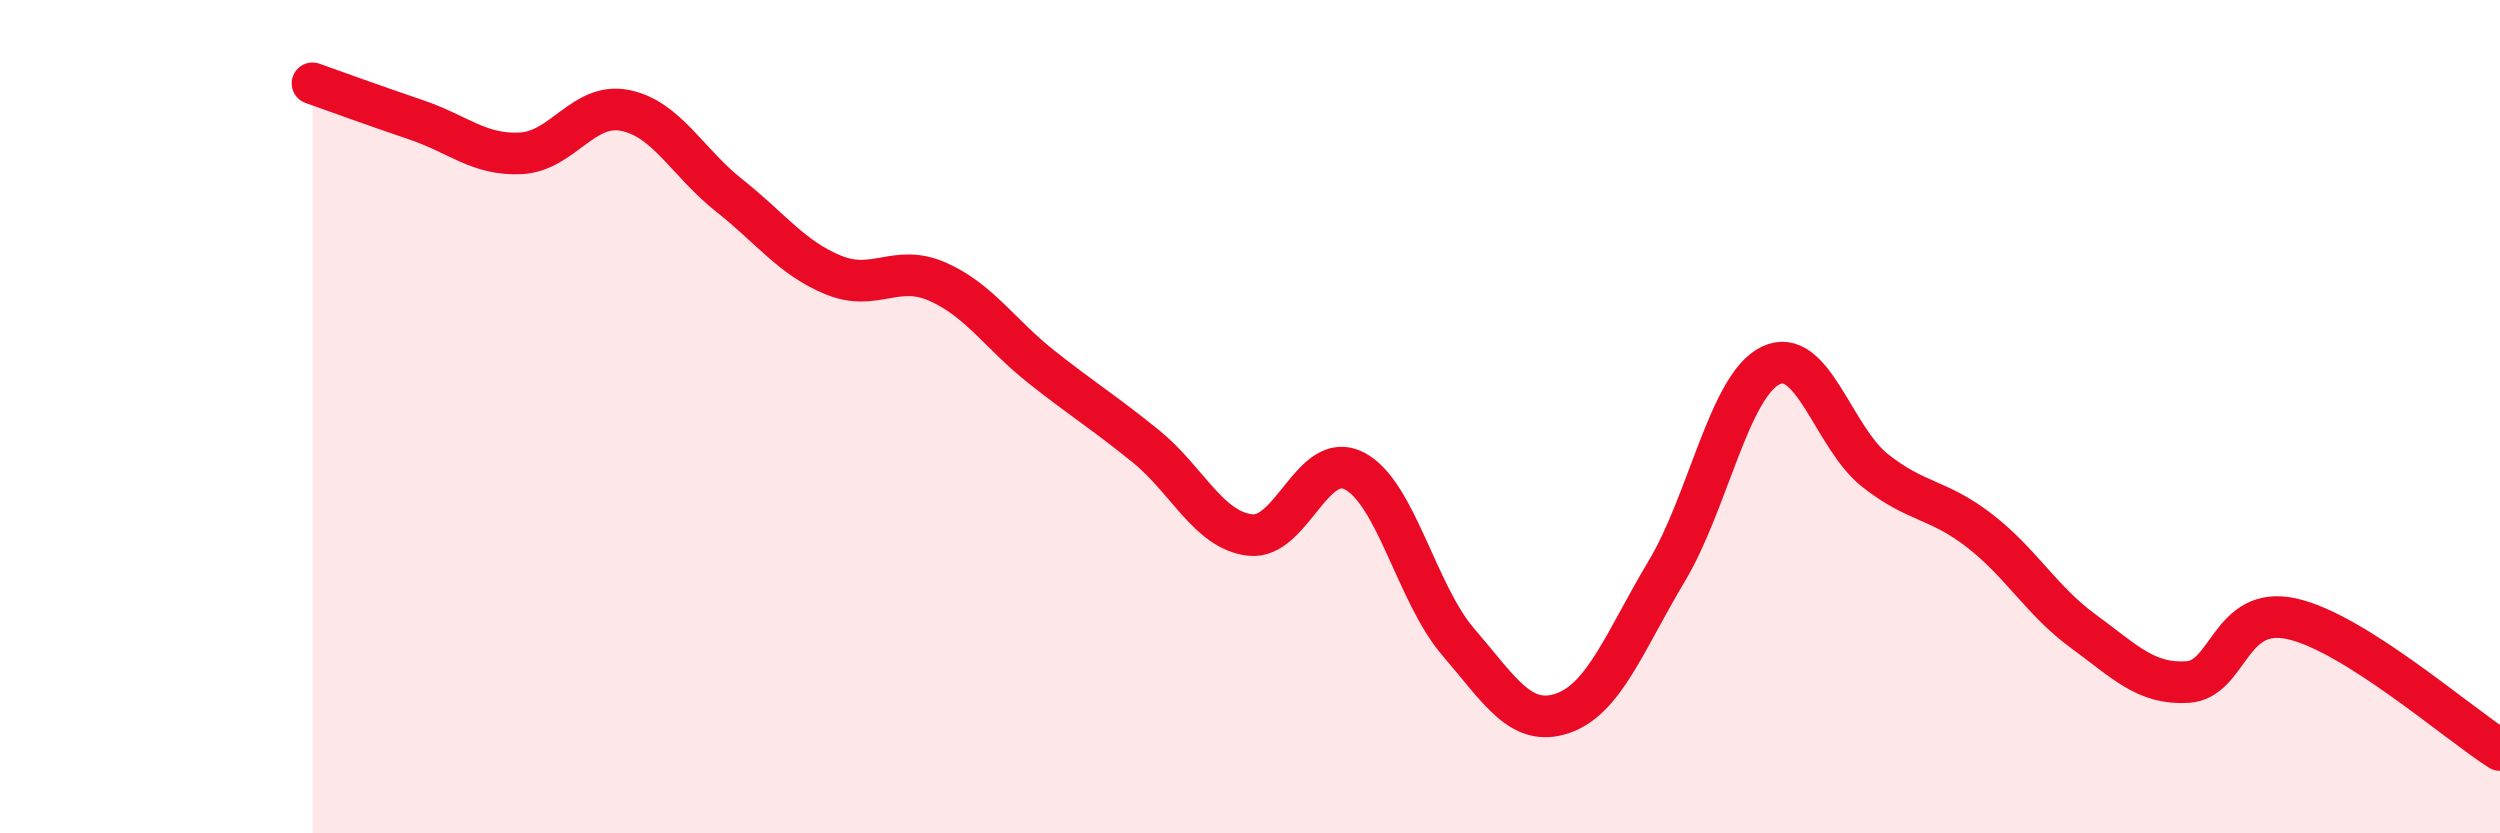 
    <svg width="60" height="20" viewBox="0 0 60 20" xmlns="http://www.w3.org/2000/svg">
      <path
        d="M 7.5,2 C 8,2.18 9,2.54 10,2.88 C 11,3.22 11.5,3.73 12.5,3.68 C 13.5,3.63 14,2.45 15,2.65 C 16,2.85 16.5,3.9 17.5,4.69 C 18.5,5.48 19,6.19 20,6.6 C 21,7.01 21.5,6.32 22.5,6.76 C 23.5,7.2 24,8.02 25,8.81 C 26,9.6 26.5,9.9 27.5,10.71 C 28.5,11.52 29,12.72 30,12.84 C 31,12.96 31.5,10.79 32.5,11.3 C 33.5,11.81 34,14.25 35,15.41 C 36,16.57 36.5,17.46 37.5,17.12 C 38.5,16.78 39,15.38 40,13.71 C 41,12.04 41.5,9.25 42.5,8.77 C 43.5,8.29 44,10.5 45,11.29 C 46,12.08 46.5,11.96 47.5,12.73 C 48.5,13.5 49,14.42 50,15.15 C 51,15.88 51.5,16.43 52.5,16.37 C 53.5,16.31 53.5,14.52 55,14.85 C 56.5,15.18 59,17.37 60,18L60 20L7.5 20Z"
        fill="#EB0A25"
        opacity="0.1"
        stroke-linecap="round"
        stroke-linejoin="round"
      />
      <path
        d="M 7.5,2 C 8,2.18 9,2.54 10,2.88 C 11,3.22 11.5,3.73 12.5,3.68 C 13.5,3.63 14,2.45 15,2.65 C 16,2.85 16.5,3.9 17.5,4.69 C 18.5,5.48 19,6.19 20,6.6 C 21,7.01 21.5,6.32 22.5,6.76 C 23.5,7.2 24,8.02 25,8.81 C 26,9.6 26.5,9.9 27.5,10.71 C 28.5,11.52 29,12.72 30,12.84 C 31,12.96 31.5,10.79 32.5,11.3 C 33.5,11.81 34,14.25 35,15.41 C 36,16.57 36.5,17.46 37.5,17.12 C 38.5,16.78 39,15.38 40,13.71 C 41,12.04 41.5,9.25 42.5,8.77 C 43.5,8.29 44,10.5 45,11.29 C 46,12.08 46.5,11.96 47.5,12.73 C 48.5,13.5 49,14.42 50,15.15 C 51,15.88 51.5,16.43 52.5,16.37 C 53.5,16.31 53.5,14.52 55,14.85 C 56.5,15.18 59,17.37 60,18"
        stroke="#EB0A25"
        stroke-width="1"
        fill="none"
        stroke-linecap="round"
        stroke-linejoin="round"
      />
    </svg>
  